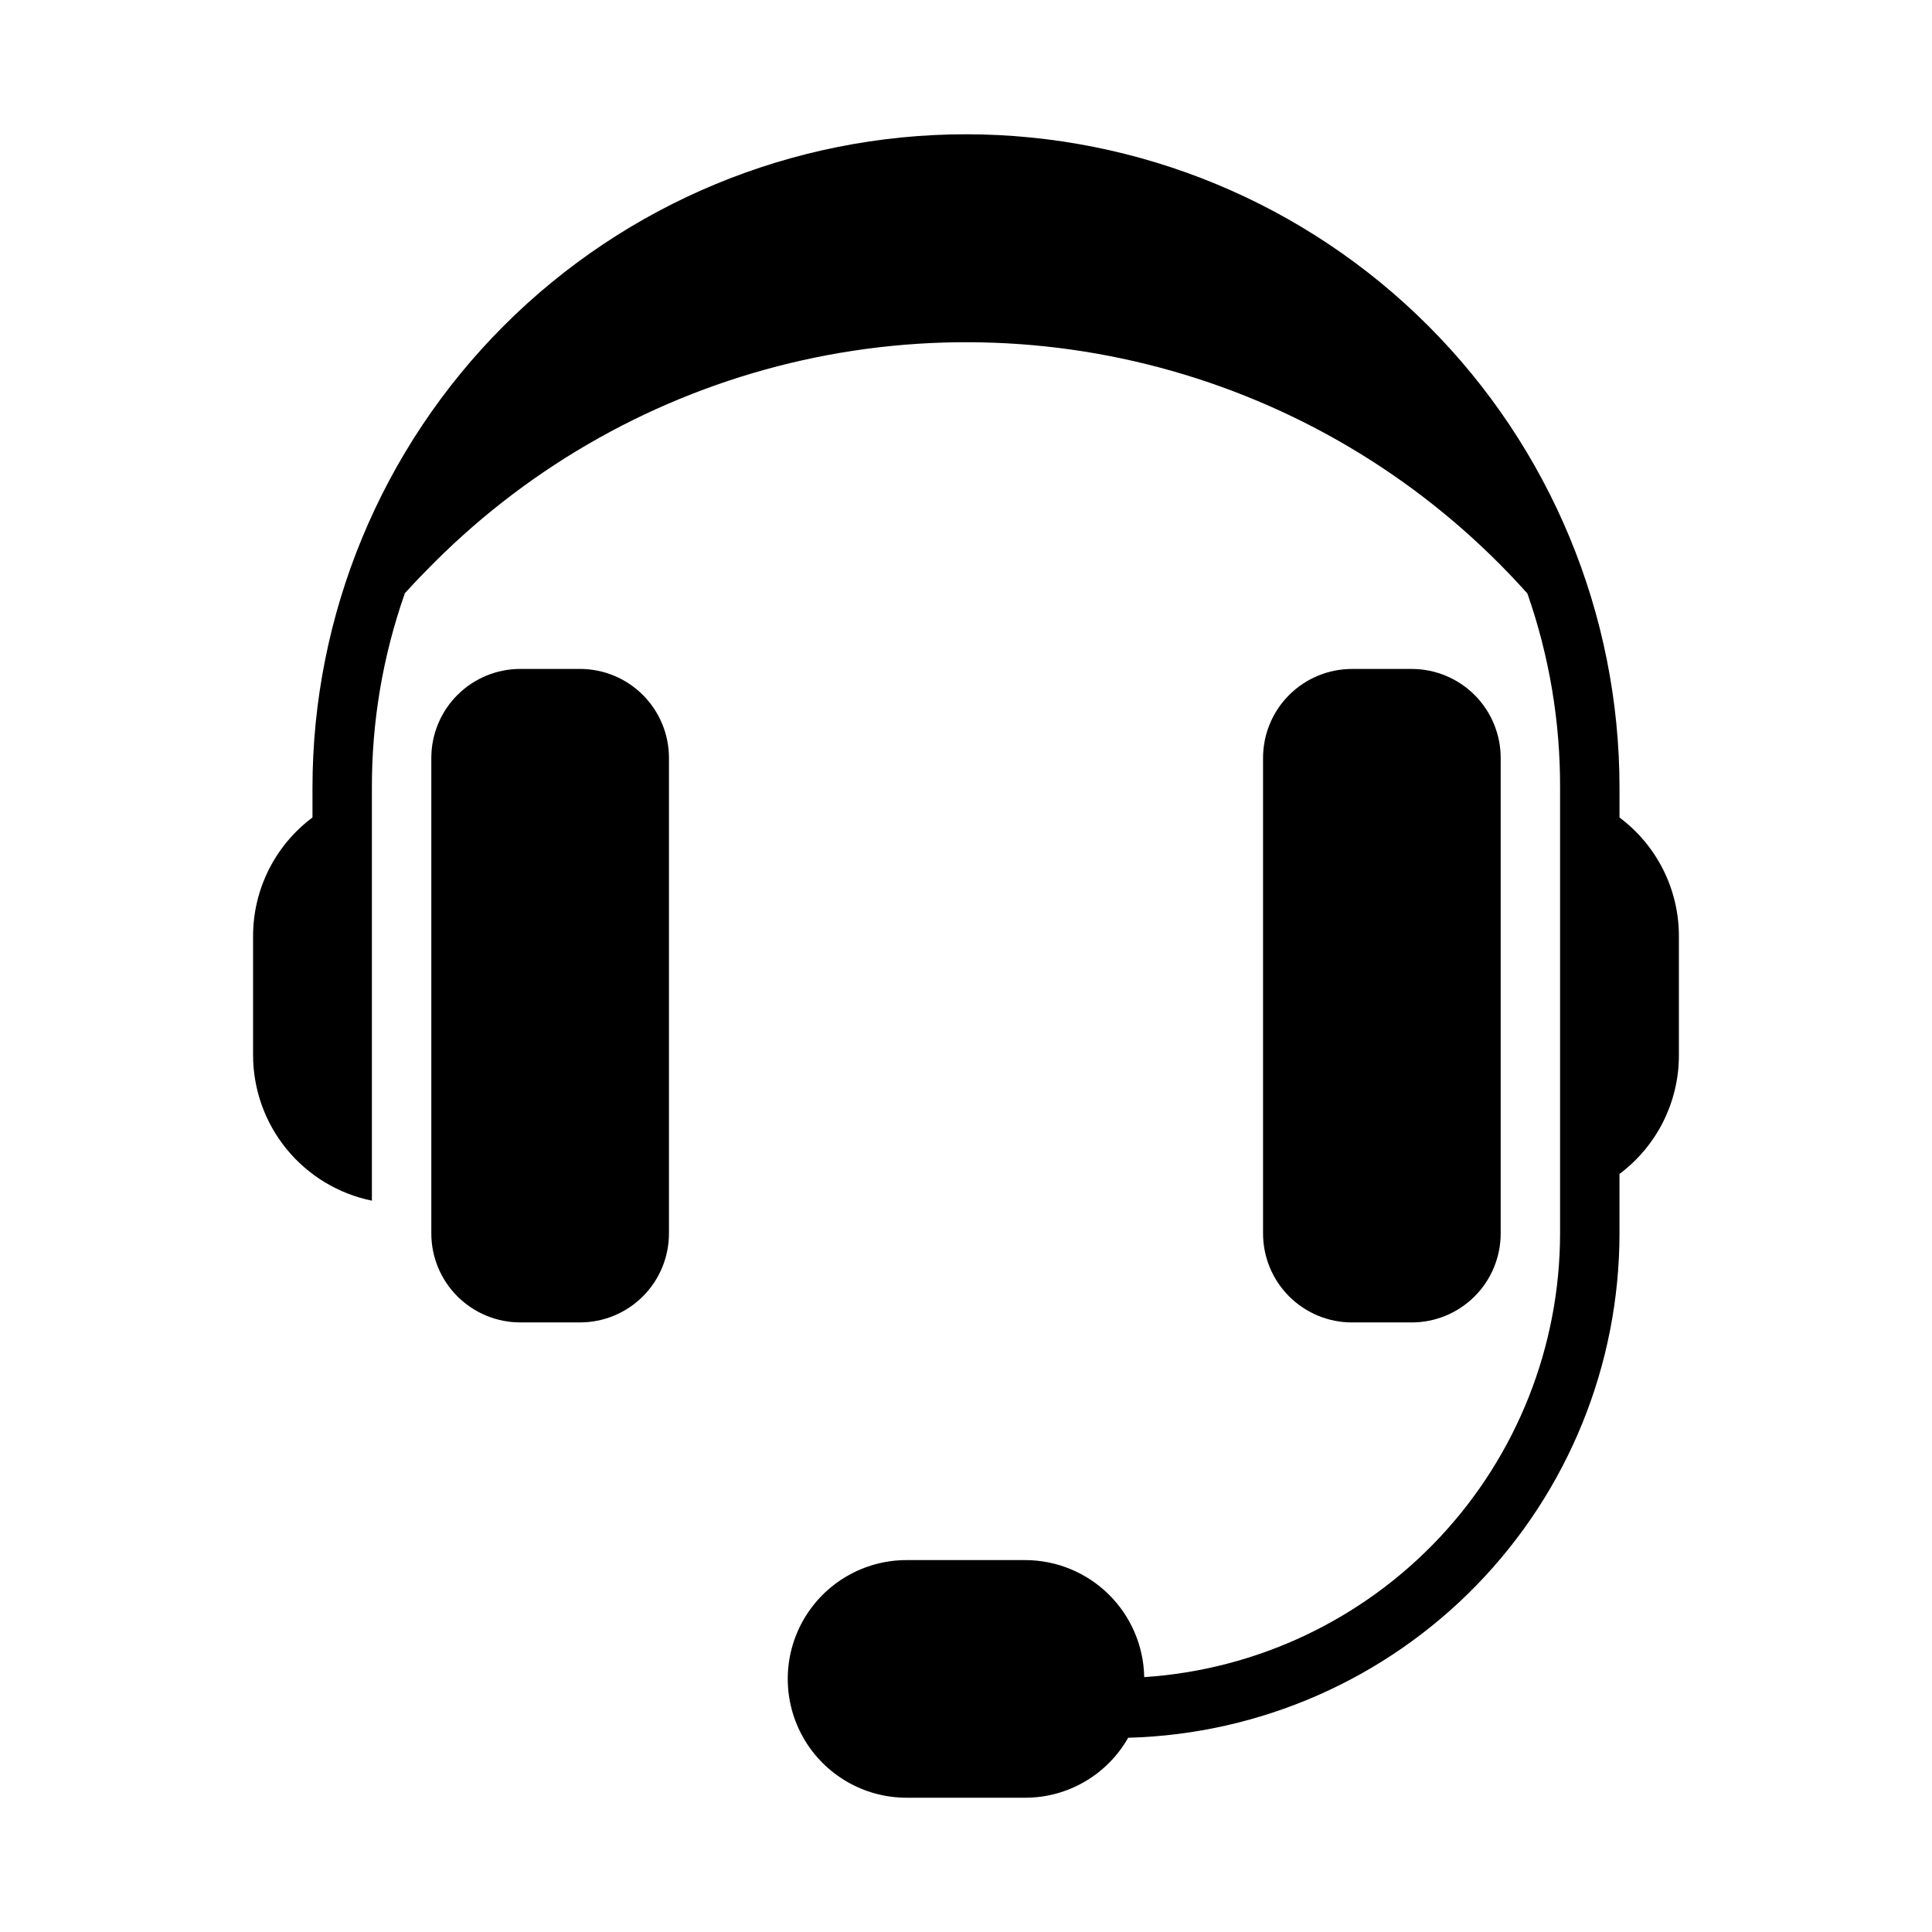 <?xml version="1.0" encoding="UTF-8"?>
<!-- Uploaded to: SVG Repo, www.svgrepo.com, Generator: SVG Repo Mixer Tools -->
<svg fill="#000000" width="800px" height="800px" version="1.1" viewBox="144 144 512 512" xmlns="http://www.w3.org/2000/svg">
 <path d="m321.28 344.89v125.95c0.008 6.266-2.477 12.277-6.906 16.707-4.43 4.43-10.441 6.918-16.707 6.906h-15.746c-6.266 0.012-12.277-2.477-16.707-6.906-4.434-4.43-6.918-10.441-6.91-16.707v-125.95c-0.008-6.266 2.477-12.277 6.91-16.707 4.43-4.434 10.441-6.918 16.707-6.91h15.746c6.266-0.008 12.277 2.477 16.707 6.91 4.43 4.43 6.914 10.441 6.906 16.707zm196.8 149.57c6.266 0.012 12.277-2.477 16.711-6.906 4.43-4.43 6.914-10.441 6.906-16.707v-125.95c0.008-6.266-2.477-12.277-6.906-16.707-4.434-4.434-10.445-6.918-16.711-6.91h-15.742c-6.266-0.008-12.277 2.477-16.711 6.91-4.43 4.43-6.914 10.441-6.906 16.707v125.95c-0.008 6.266 2.477 12.277 6.906 16.707 4.434 4.43 10.445 6.918 16.711 6.906zm55.105-133.82v-7.871c0-45.93-18.246-89.98-50.727-122.46-32.477-32.477-76.527-50.723-122.46-50.723-45.934 0-89.984 18.246-122.46 50.723-32.48 32.48-50.727 76.531-50.727 122.46v7.871c-9.93 7.418-15.766 19.094-15.742 31.488v31.488c0.004 9.074 3.137 17.867 8.875 24.895 5.738 7.027 13.723 11.859 22.613 13.68v-109.42c-0.047-17.477 2.883-34.832 8.66-51.324v-0.156c2.047-2.203 3.305-3.621 5.668-5.984 25.488-26.301 57.734-45.07 93.191-54.25 35.457-9.18 72.758-8.418 107.81 2.211 35.055 10.625 66.5 30.699 90.895 58.023 5.789 16.543 8.715 33.953 8.656 51.48v118.08c-0.023 29.926-11.422 58.723-31.883 80.562-20.465 21.836-48.461 35.078-78.324 37.043-0.148-8.258-3.531-16.133-9.414-21.93-5.887-5.801-13.812-9.059-22.074-9.086h-31.488c-11.25 0-21.645 6.004-27.27 15.746-5.625 9.742-5.625 21.746 0 31.488s16.02 15.742 27.27 15.742h31.488c5.539-0.008 10.977-1.484 15.762-4.277s8.742-6.805 11.477-11.621h0.156c34.812-0.965 67.879-15.469 92.164-40.43 24.285-24.961 37.875-58.414 37.883-93.238v-15.746c9.93-7.418 15.766-19.094 15.742-31.488v-31.488c0.023-12.395-5.812-24.07-15.742-31.488z"/>
</svg>